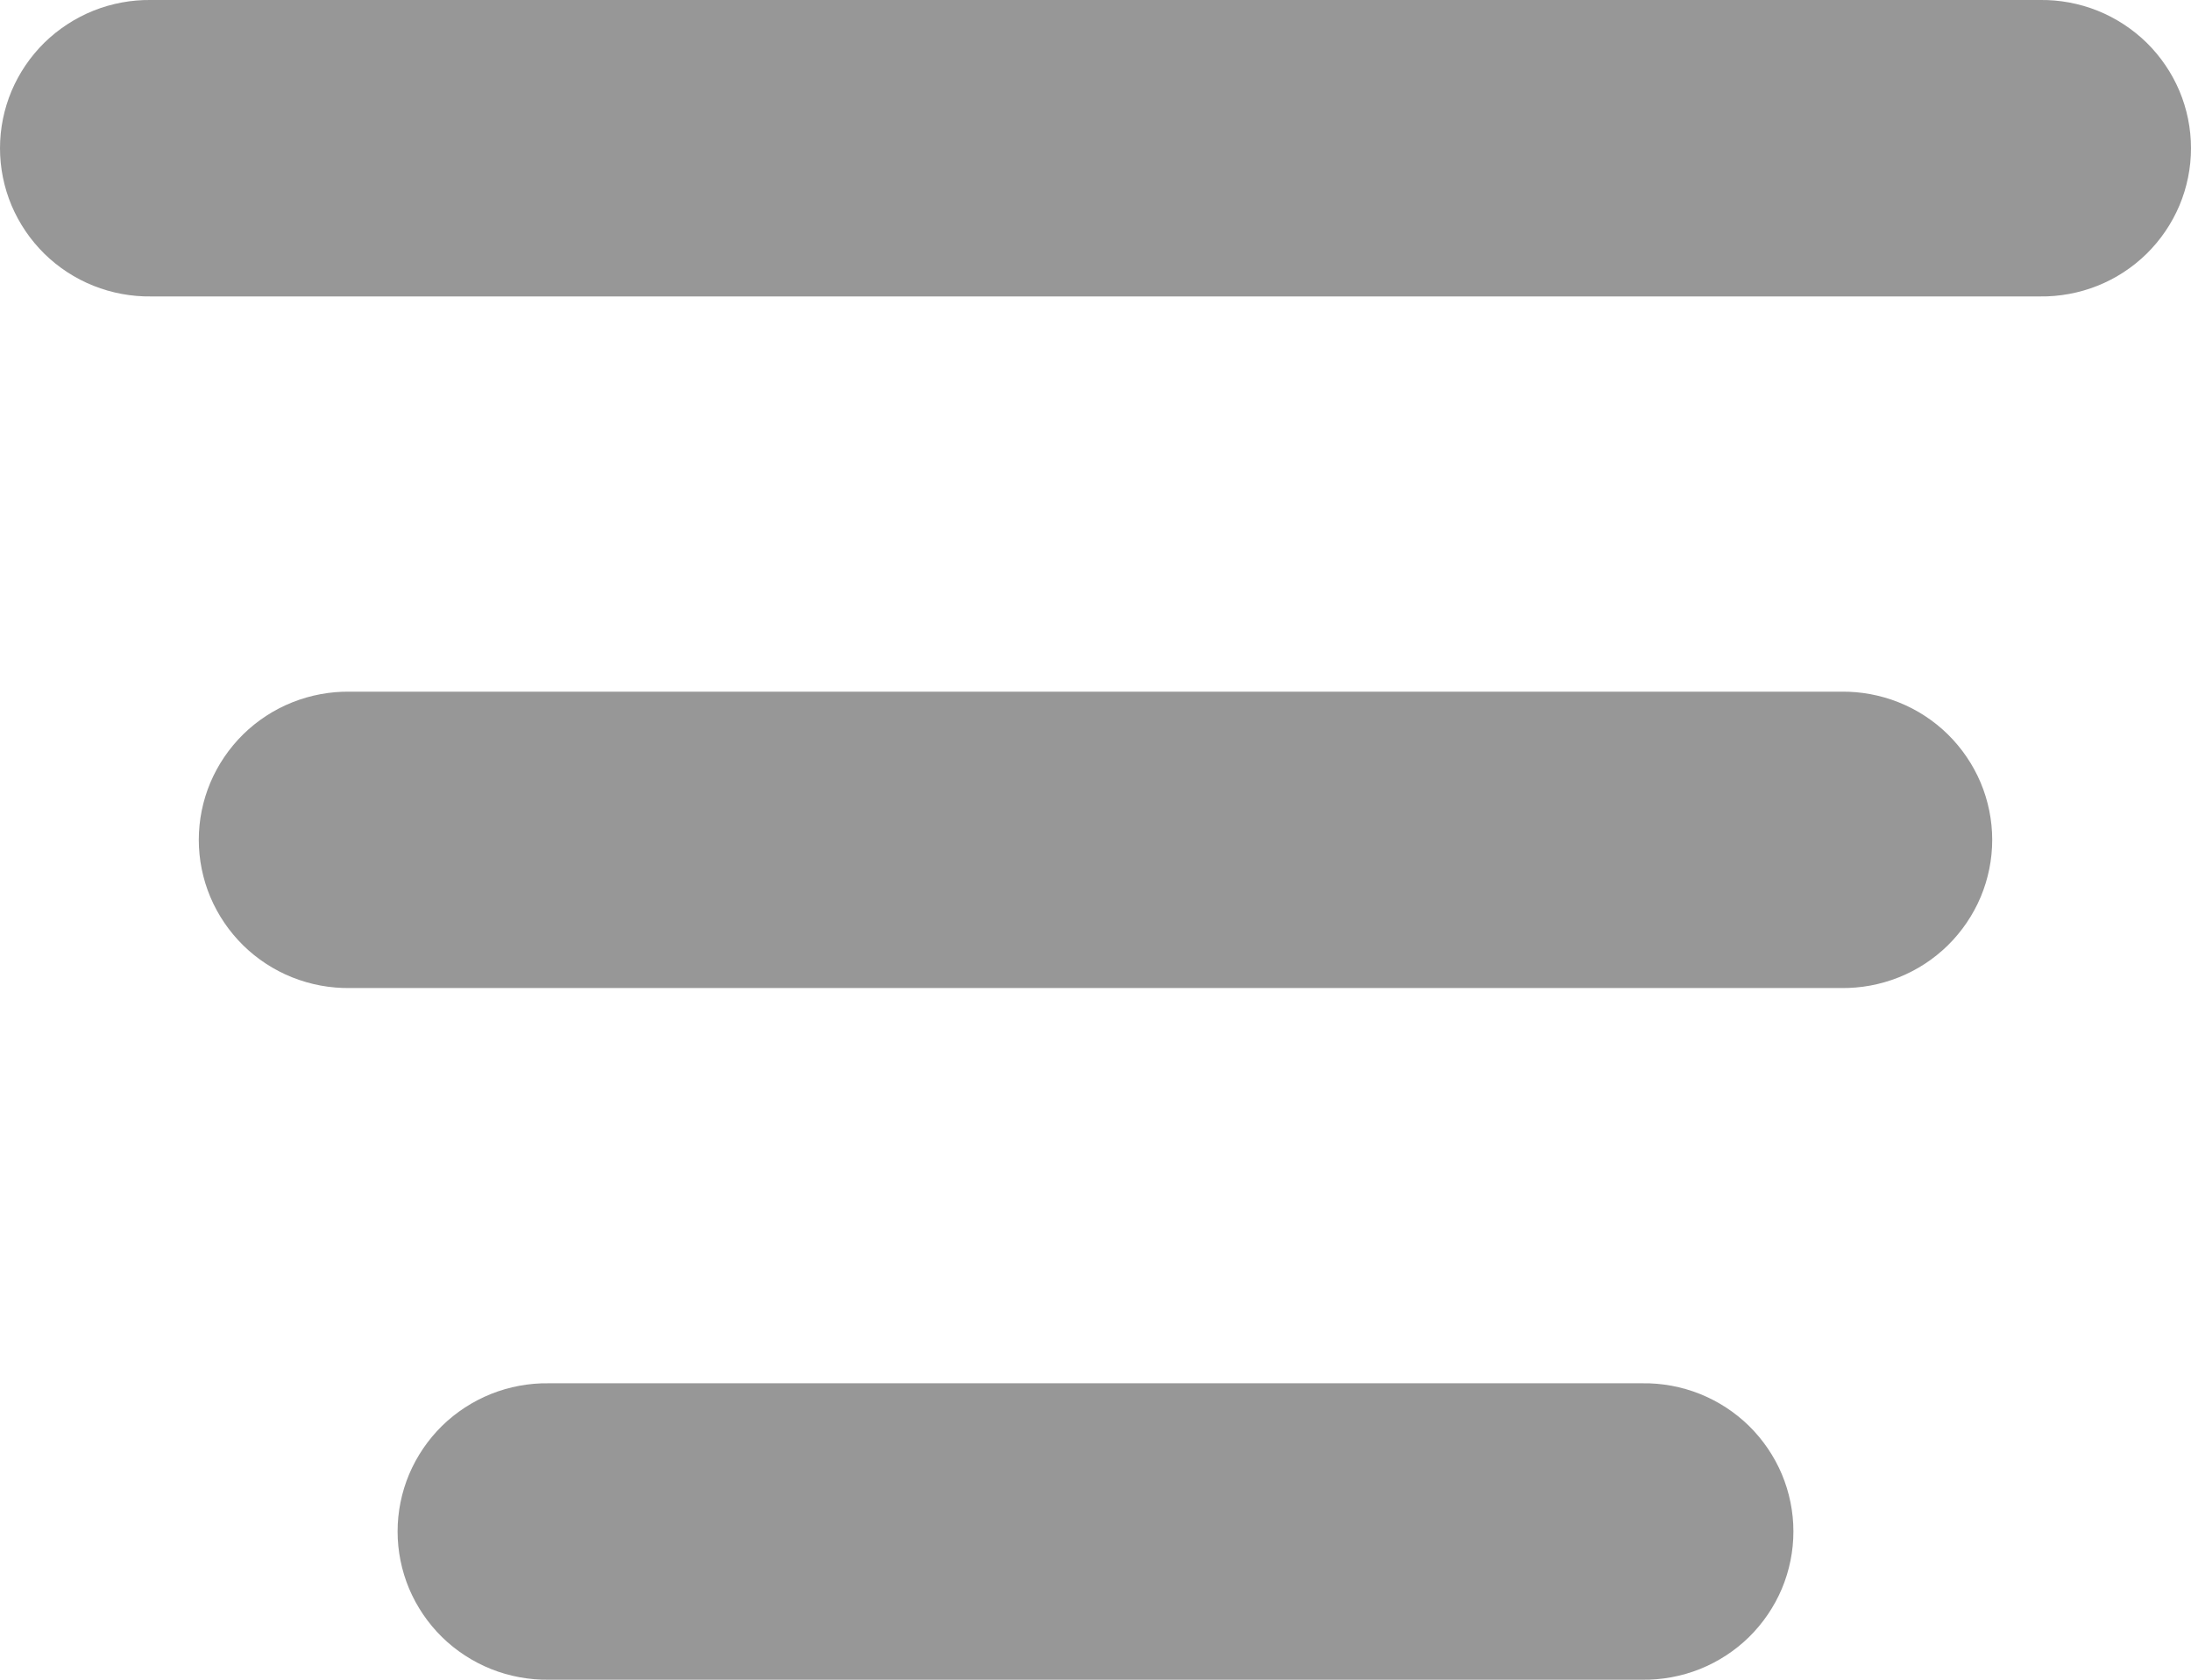 <svg width="30" height="23" viewBox="0 0 30 23" fill="none" xmlns="http://www.w3.org/2000/svg">
<path d="M2.071 0C1.8 -0.004 1.531 0.046 1.28 0.146C1.029 0.247 0.801 0.396 0.608 0.584C0.416 0.773 0.263 0.998 0.158 1.246C0.054 1.494 0 1.761 0 2.03C0 2.299 0.054 2.565 0.158 2.813C0.263 3.061 0.416 3.286 0.608 3.475C0.801 3.664 1.029 3.813 1.28 3.913C1.531 4.013 1.8 4.063 2.071 4.059H27.929C28.2 4.063 28.468 4.013 28.72 3.913C28.971 3.813 29.199 3.664 29.392 3.475C29.584 3.286 29.737 3.061 29.842 2.813C29.946 2.565 30 2.299 30 2.03C30 1.761 29.946 1.494 29.842 1.246C29.737 0.998 29.584 0.773 29.392 0.584C29.199 0.396 28.971 0.247 28.72 0.146C28.468 0.046 28.2 -0.004 27.929 0H2.071ZM4.793 9.471C4.522 9.467 4.253 9.517 4.002 9.617C3.751 9.717 3.523 9.866 3.33 10.055C3.138 10.244 2.985 10.469 2.88 10.717C2.776 10.965 2.722 11.231 2.722 11.5C2.722 11.769 2.776 12.035 2.88 12.283C2.985 12.531 3.138 12.756 3.33 12.945C3.523 13.134 3.751 13.283 4.002 13.383C4.253 13.483 4.522 13.533 4.793 13.529H25.207C25.478 13.533 25.747 13.483 25.998 13.383C26.249 13.283 26.477 13.134 26.67 12.945C26.862 12.756 27.015 12.531 27.12 12.283C27.224 12.035 27.278 11.769 27.278 11.5C27.278 11.231 27.224 10.965 27.12 10.717C27.015 10.469 26.862 10.244 26.67 10.055C26.477 9.866 26.249 9.717 25.998 9.617C25.747 9.517 25.478 9.467 25.207 9.471H4.793ZM7.515 18.941C7.244 18.937 6.975 18.987 6.724 19.087C6.473 19.188 6.245 19.336 6.052 19.525C5.86 19.714 5.707 19.939 5.602 20.187C5.498 20.435 5.444 20.701 5.444 20.97C5.444 21.239 5.498 21.506 5.602 21.754C5.707 22.002 5.86 22.227 6.052 22.416C6.245 22.605 6.473 22.753 6.724 22.854C6.975 22.954 7.244 23.004 7.515 23H22.485C22.756 23.004 23.025 22.954 23.276 22.854C23.527 22.753 23.755 22.605 23.948 22.416C24.14 22.227 24.293 22.002 24.398 21.754C24.502 21.506 24.556 21.239 24.556 20.97C24.556 20.701 24.502 20.435 24.398 20.187C24.293 19.939 24.14 19.714 23.948 19.525C23.755 19.336 23.527 19.188 23.276 19.087C23.025 18.987 22.756 18.937 22.485 18.941H7.515Z" fill="#979797"/>
</svg>
